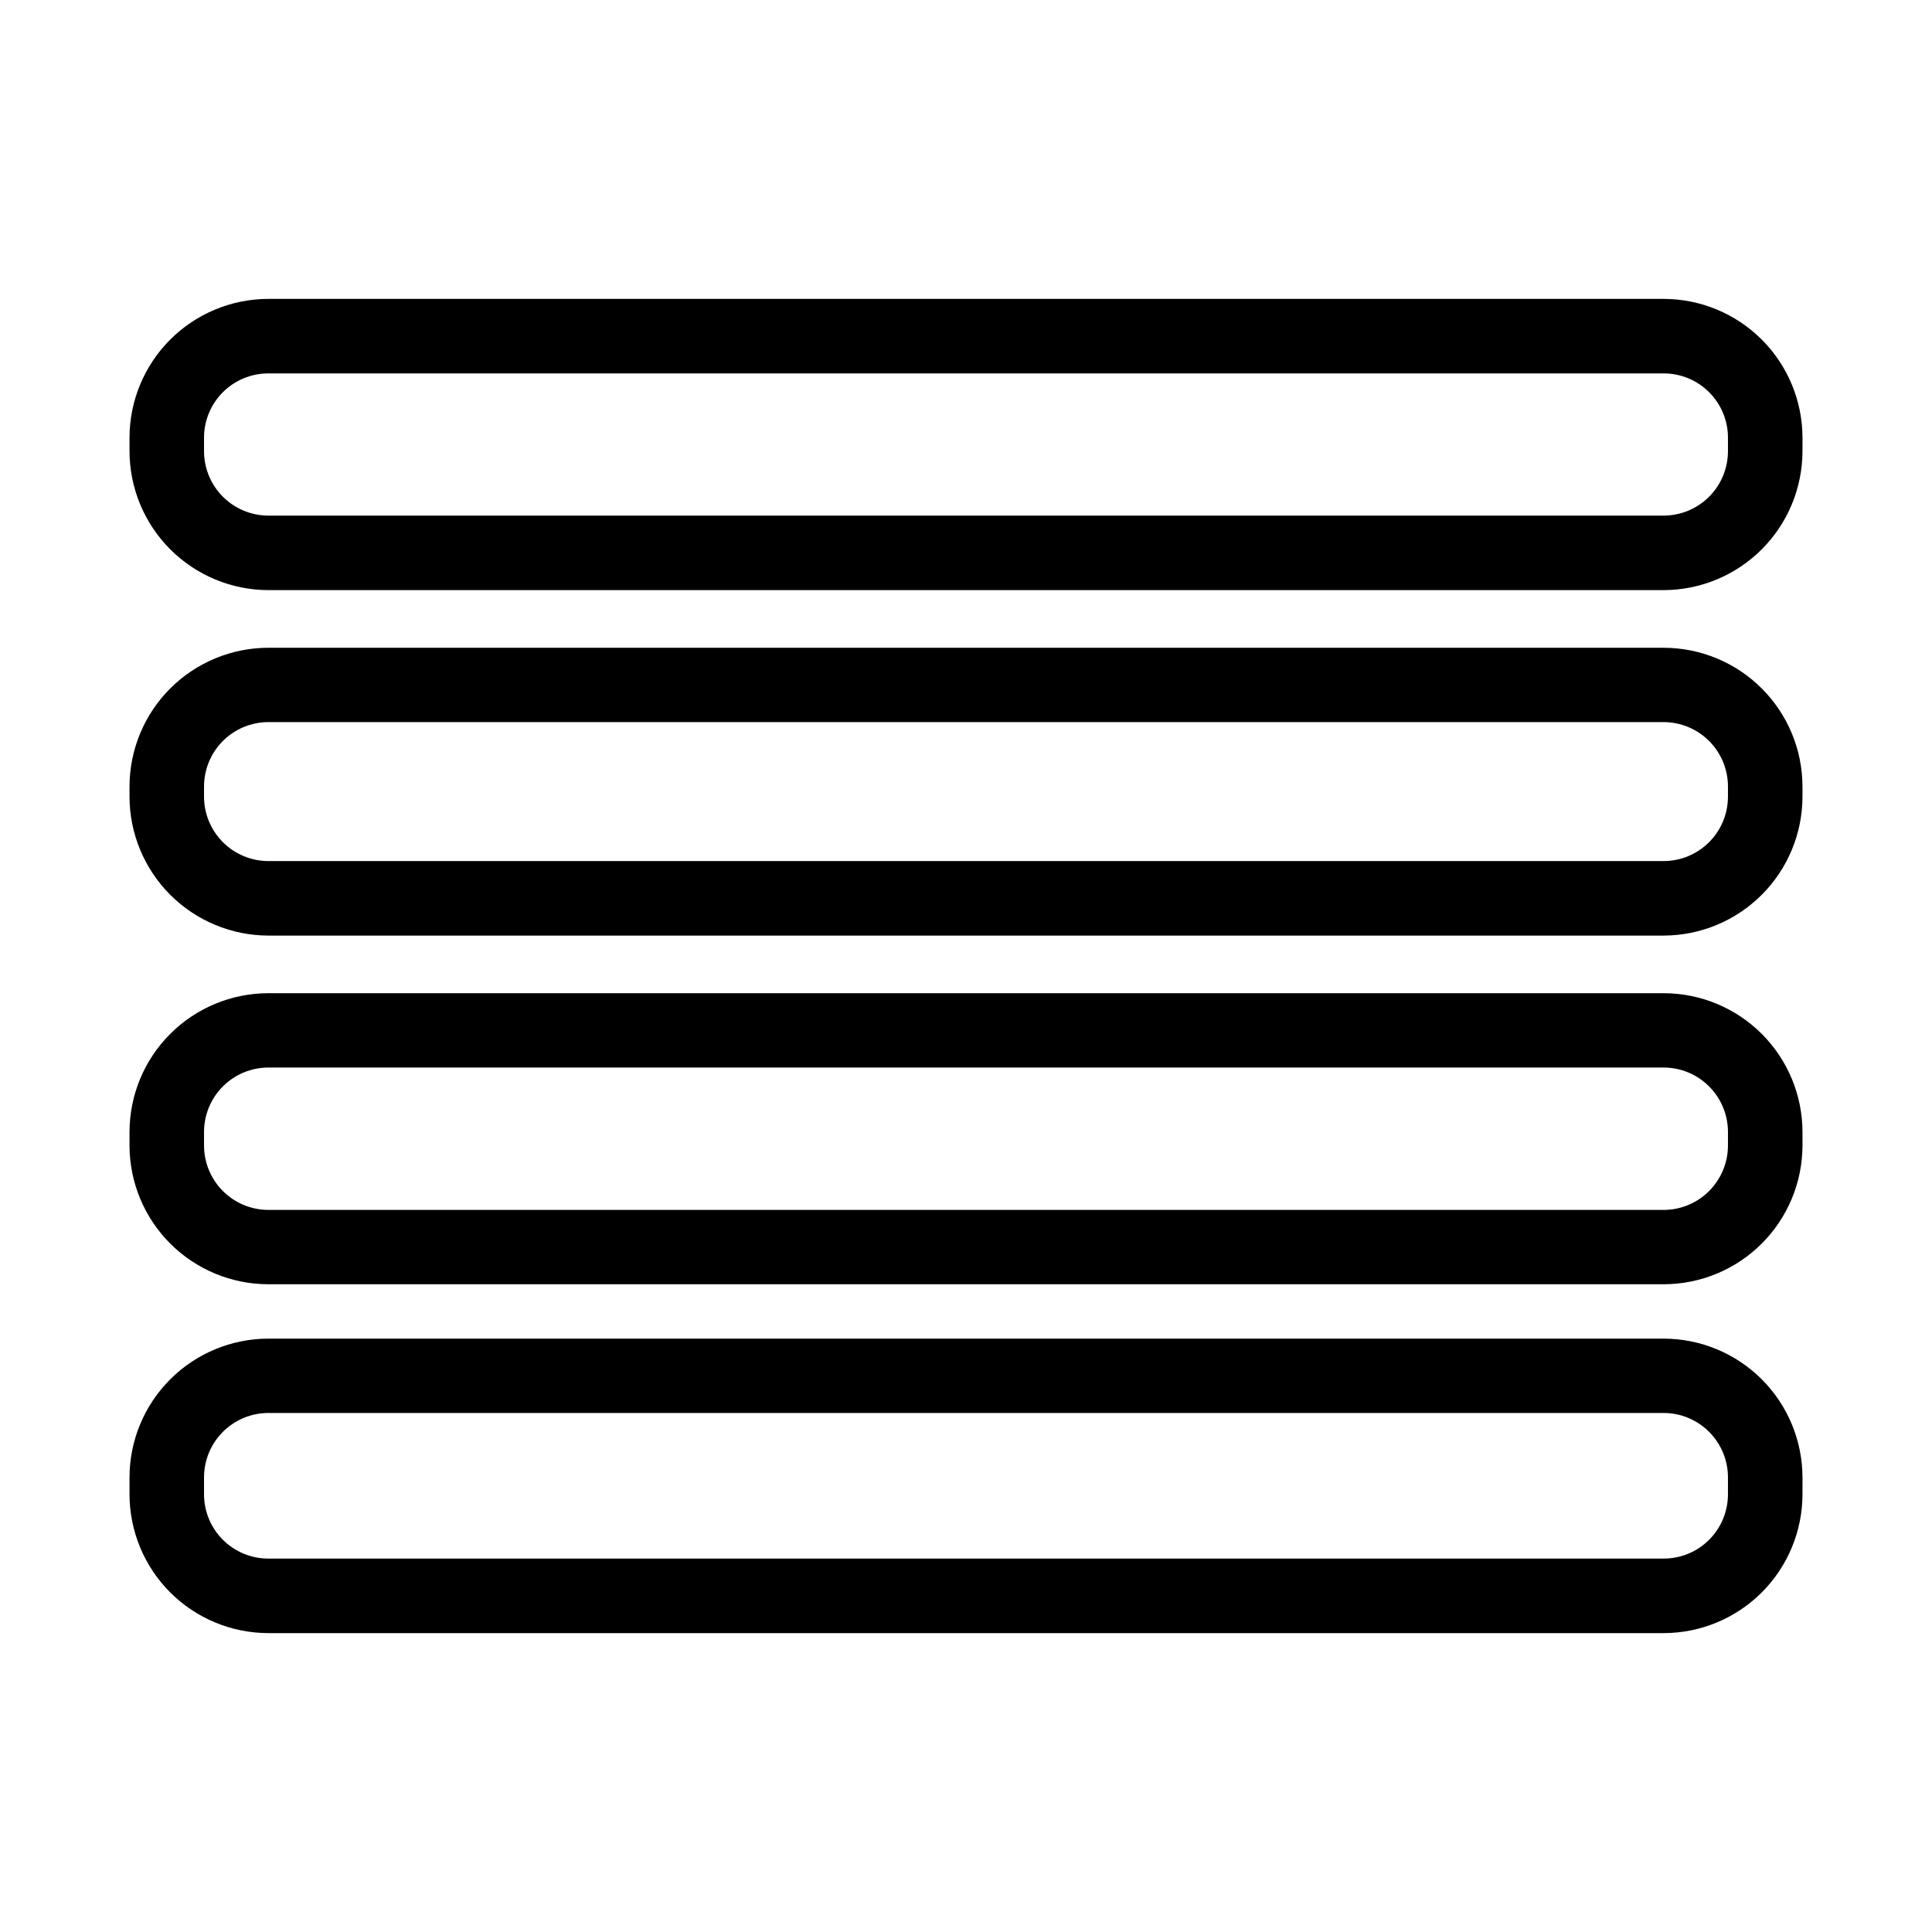 <?xml version="1.0" encoding="UTF-8"?>
<!-- Uploaded to: ICON Repo, www.svgrepo.com, Generator: ICON Repo Mixer Tools -->
<svg fill="#000000" width="800px" height="800px" version="1.1" viewBox="144 144 512 512" xmlns="http://www.w3.org/2000/svg">
 <g>
  <path d="m584.9 300.39h-369.8c-9.754-0.027-19.102-3.918-25.996-10.82-6.891-6.902-10.77-16.254-10.781-26.008v-3.578c0.012-9.75 3.891-19.094 10.785-25.988s16.242-10.773 25.992-10.789h369.8c9.75 0.016 19.094 3.894 25.988 10.789s10.773 16.238 10.789 25.988v3.578c-0.016 9.754-3.891 19.105-10.785 26.008-6.891 6.902-16.238 10.793-25.992 10.82zm-369.8-57.434c-4.516 0-8.848 1.793-12.043 4.988-3.191 3.191-4.988 7.523-4.988 12.039v3.578c0 4.519 1.793 8.859 4.984 12.059 3.195 3.203 7.523 5.008 12.047 5.019h369.8c4.519-0.012 8.852-1.816 12.043-5.019 3.191-3.199 4.984-7.539 4.984-12.059v-3.578c0-4.516-1.793-8.848-4.988-12.039-3.191-3.195-7.523-4.988-12.039-4.988z"/>
  <path d="m584.9 391.94h-369.8c-9.754-0.027-19.102-3.918-25.996-10.82-6.891-6.902-10.77-16.254-10.781-26.008v-2.672c0.012-9.75 3.891-19.094 10.785-25.988s16.242-10.773 25.992-10.789h369.8c9.75 0.016 19.094 3.894 25.988 10.789s10.773 16.238 10.789 25.988v2.672c-0.016 9.754-3.891 19.105-10.785 26.008-6.891 6.902-16.238 10.793-25.992 10.82zm-369.8-56.578c-4.523 0.016-8.852 1.82-12.047 5.019-3.191 3.203-4.984 7.539-4.984 12.059v2.672c0 4.519 1.793 8.855 4.984 12.059 3.195 3.203 7.523 5.008 12.047 5.019h369.8c4.519-0.012 8.852-1.816 12.043-5.019s4.984-7.539 4.984-12.059v-2.672c0-4.519-1.793-8.855-4.984-12.059-3.191-3.199-7.523-5.004-12.043-5.019z"/>
  <path d="m584.9 576.79h-369.8c-9.75-0.012-19.098-3.891-25.992-10.785s-10.773-16.242-10.785-25.992v-4.484c0.012-9.75 3.891-19.098 10.785-25.992s16.242-10.773 25.992-10.785h369.8c9.75 0.012 19.094 3.891 25.988 10.785s10.773 16.242 10.789 25.992v4.484c-0.016 9.75-3.894 19.098-10.789 25.992s-16.238 10.773-25.988 10.785zm-369.8-58.34c-4.523 0.012-8.852 1.816-12.047 5.019-3.191 3.199-4.984 7.539-4.984 12.059v4.484c0 4.516 1.797 8.848 4.988 12.039 3.195 3.195 7.527 4.988 12.043 4.988h369.8c4.516 0 8.848-1.793 12.039-4.988 3.195-3.191 4.988-7.523 4.988-12.039v-4.484c0-4.519-1.793-8.859-4.984-12.059-3.191-3.203-7.523-5.008-12.043-5.019z"/>
  <path d="m584.9 484.34h-369.8c-9.75-0.012-19.098-3.891-25.992-10.785s-10.773-16.242-10.785-25.992v-3.578c0.012-9.75 3.891-19.098 10.785-25.992s16.242-10.773 25.992-10.785h369.8c9.75 0.012 19.094 3.891 25.988 10.785s10.773 16.242 10.789 25.992v3.578c-0.016 9.75-3.894 19.098-10.789 25.992s-16.238 10.773-25.988 10.785zm-369.8-57.434c-4.523 0.012-8.852 1.816-12.047 5.019-3.191 3.203-4.984 7.539-4.984 12.059v3.578c0 4.519 1.793 8.855 4.984 12.059 3.195 3.203 7.523 5.008 12.047 5.019h369.8c4.519-0.012 8.852-1.816 12.043-5.019 3.191-3.203 4.984-7.539 4.984-12.059v-3.578c0-4.519-1.793-8.855-4.984-12.059s-7.523-5.008-12.043-5.019z"/>
 </g>
</svg>